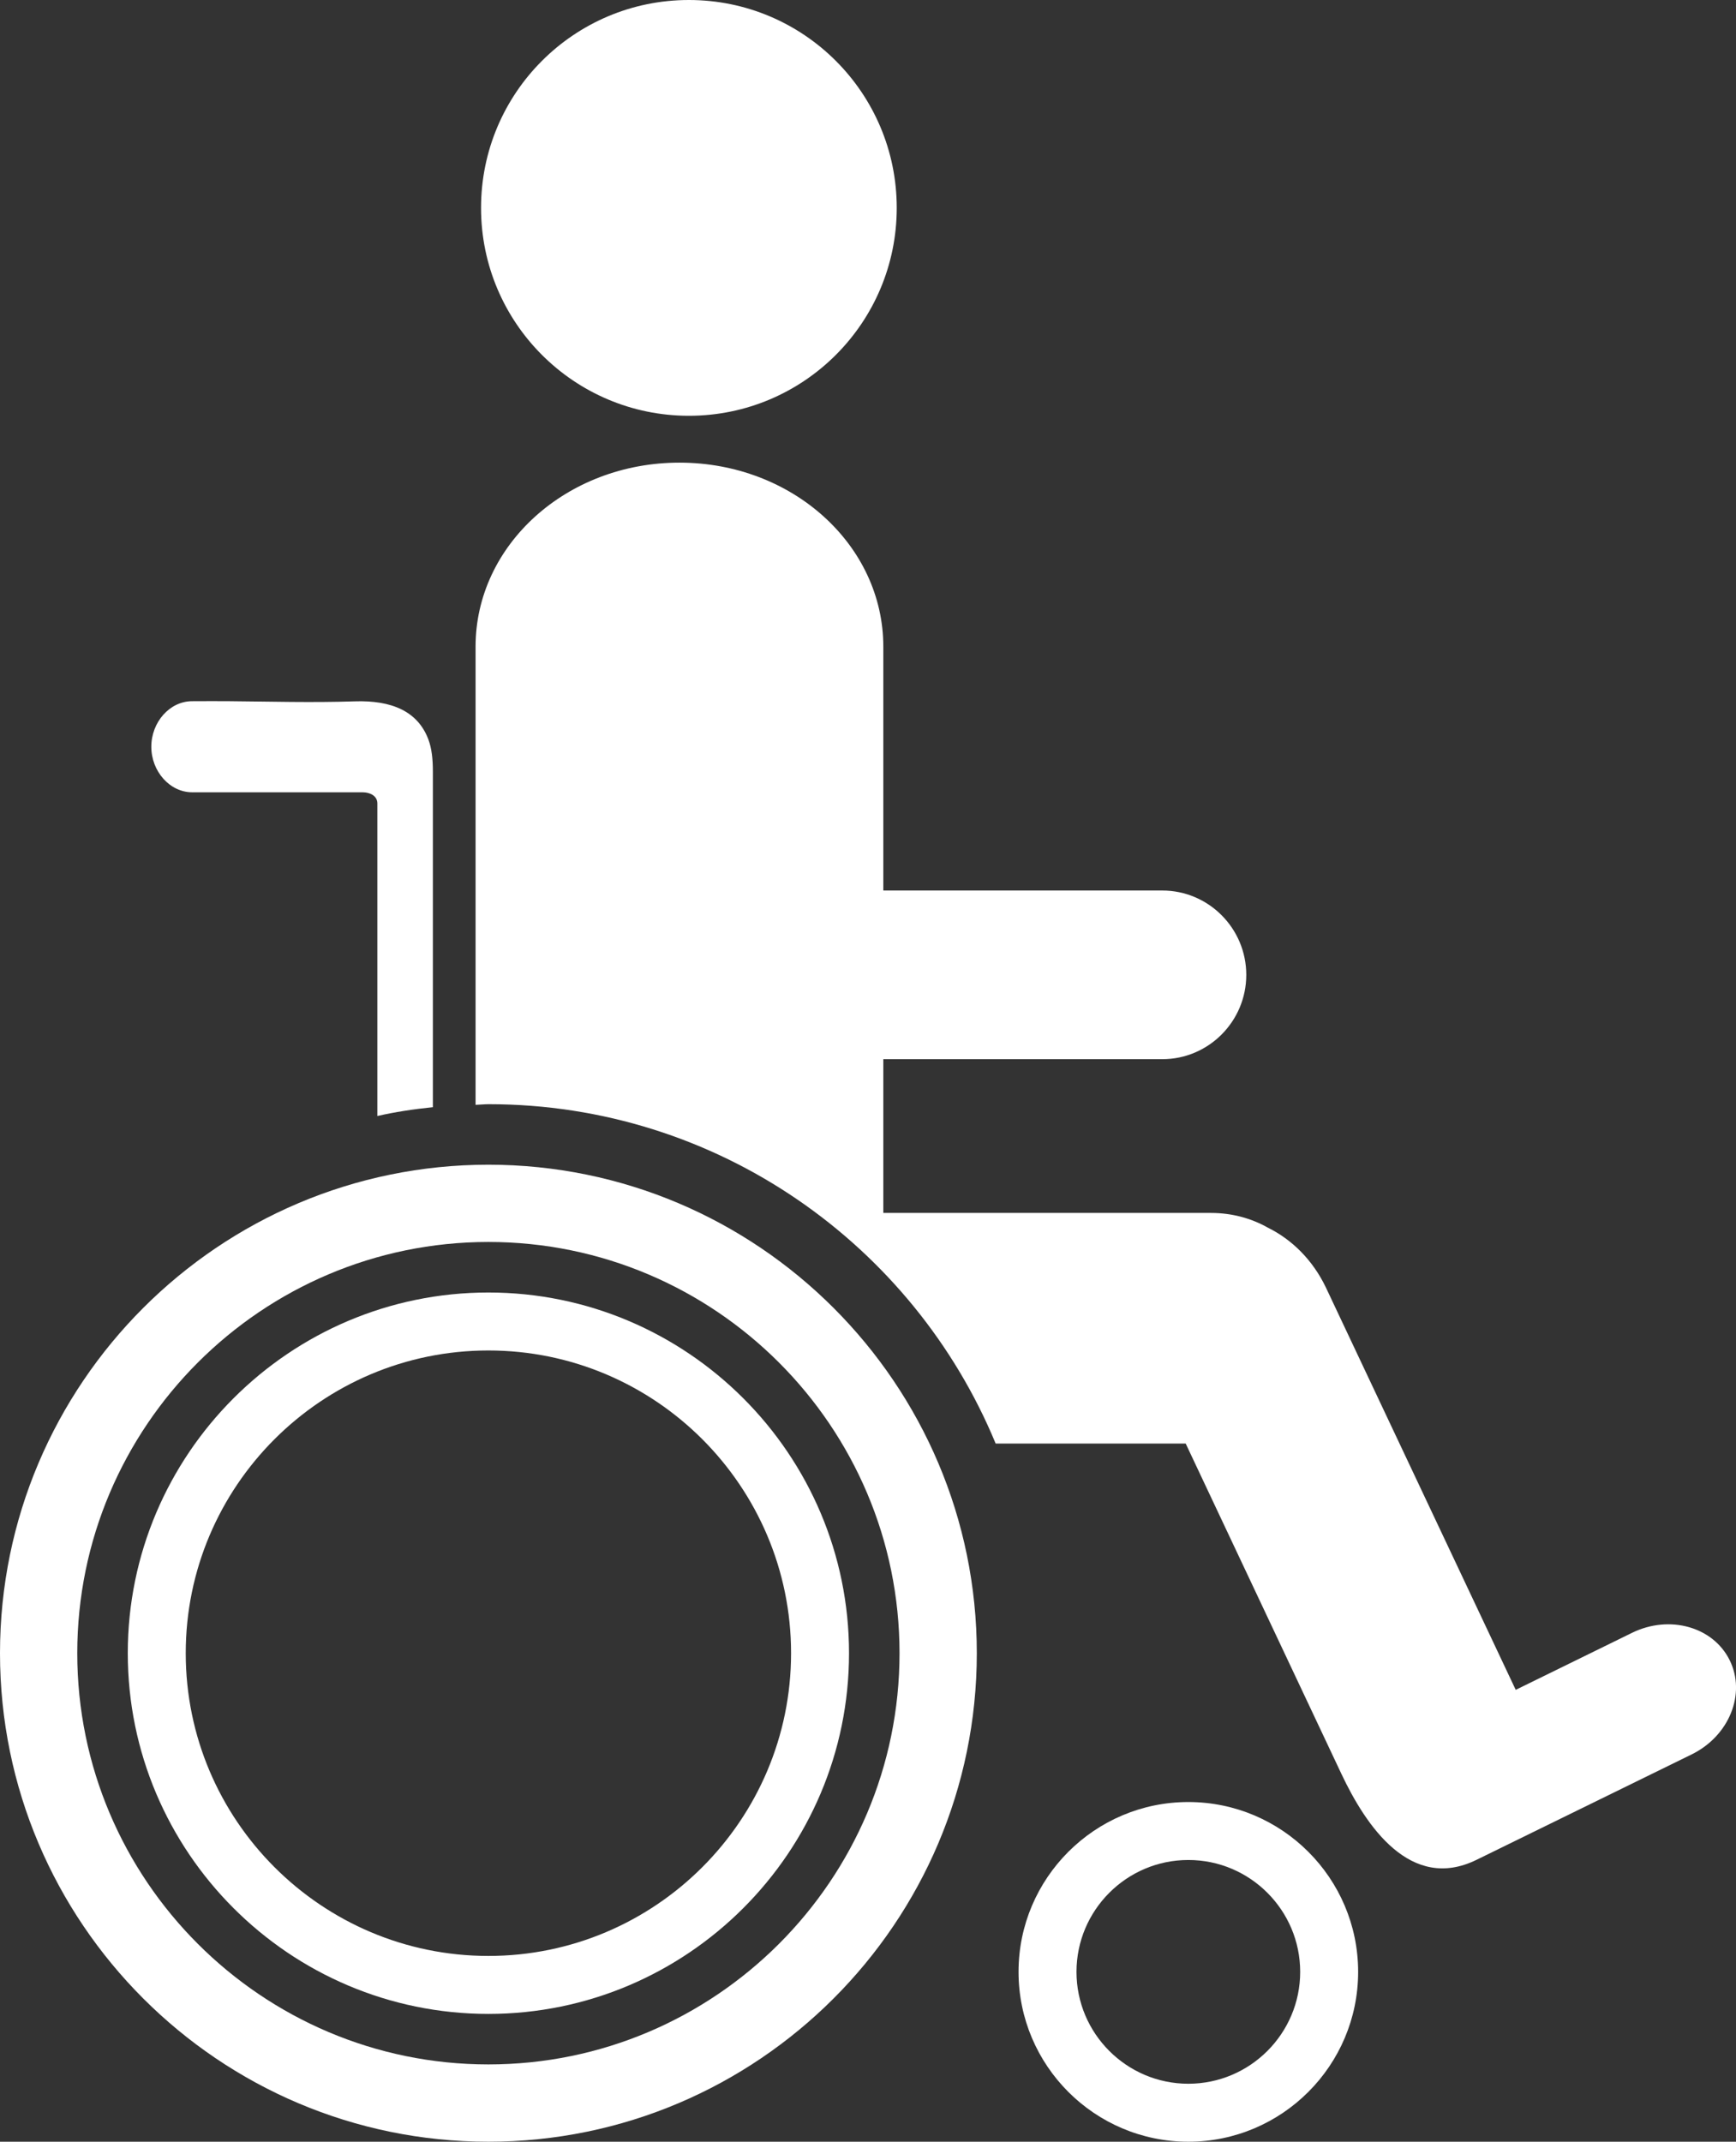 <?xml version="1.0" encoding="UTF-8" standalone="no"?><svg xmlns="http://www.w3.org/2000/svg" xmlns:xlink="http://www.w3.org/1999/xlink" fill="#000000" height="1671.7" preserveAspectRatio="xMidYMid meet" version="1" viewBox="0.0 0.0 1355.3 1671.7" width="1355.3" zoomAndPan="magnify"><rect x="0.0" y="0.0" width="1355.3" height="1671.7" fill="#333333" stroke="none"/><defs><clipPath id="a"><path d="M 795 1406 L 1061 1406 L 1061 1671.68 L 795 1671.68 Z M 795 1406"/></clipPath><clipPath id="b"><path d="M 0 909 L 763 909 L 763 1671.68 L 0 1671.68 Z M 0 909"/></clipPath><clipPath id="c"><path d="M 371 361 L 1355.32 361 L 1355.32 1459 L 371 1459 Z M 371 361"/></clipPath></defs><g><g id="change1_3"><path d="M 537.82 324.531 C 627.434 324.531 700.086 251.883 700.086 162.266 C 700.086 72.652 627.434 0 537.82 0 C 448.207 0 375.551 72.652 375.551 162.266 C 375.551 251.883 448.207 324.531 537.82 324.531" fill="#ffffff"/></g><g clip-path="url(#a)" id="change1_6"><path d="M 927.73 1626.43 C 879.59 1626.43 840.418 1587.258 840.418 1539.109 C 840.418 1490.961 879.59 1451.781 927.73 1451.781 C 975.887 1451.781 1015.059 1490.961 1015.059 1539.109 C 1015.059 1587.258 975.887 1626.43 927.73 1626.43 Z M 927.73 1406.539 C 854.641 1406.539 795.176 1466.012 795.176 1539.109 C 795.176 1612.211 854.641 1671.68 927.73 1671.68 C 1000.828 1671.68 1060.301 1612.211 1060.301 1539.109 C 1060.301 1466.012 1000.828 1406.539 927.73 1406.539" fill="#ffffff"/></g><g clip-path="url(#b)" id="change1_1"><path d="M 381.297 1611.352 C 204.309 1611.352 60.32 1467.359 60.32 1290.379 C 60.32 1113.398 204.309 969.395 381.297 969.395 C 558.281 969.395 702.266 1113.398 702.266 1290.379 C 702.266 1467.359 558.281 1611.352 381.297 1611.352 Z M 381.297 909.086 C 171.051 909.086 0 1080.129 0 1290.379 C 0 1500.629 171.051 1671.68 381.297 1671.68 C 591.543 1671.68 762.598 1500.629 762.598 1290.379 C 762.598 1080.129 591.543 909.086 381.297 909.086" fill="#ffffff"/></g><g id="change1_4"><path d="M 381.297 1526.672 C 251.004 1526.672 145.004 1420.672 145.004 1290.379 C 145.004 1160.078 251.004 1054.09 381.297 1054.09 C 511.59 1054.09 617.59 1160.078 617.59 1290.379 C 617.59 1420.672 511.59 1526.672 381.297 1526.672 Z M 381.297 1008.84 C 226.059 1008.84 99.762 1135.141 99.762 1290.379 C 99.762 1445.621 226.059 1571.918 381.297 1571.918 C 536.535 1571.918 662.832 1445.621 662.832 1290.379 C 662.832 1135.141 536.535 1008.84 381.297 1008.84" fill="#ffffff"/></g><g id="change1_5"><path d="M 150.082 618.41 L 283.09 618.41 C 288.965 618.41 294.605 621.23 294.605 627.109 L 294.605 871.086 C 307.941 868.012 322.941 865.703 337.941 864.199 C 337.941 792.395 337.941 602.809 337.941 602.301 C 337.941 592.488 337.062 584.16 334.434 577.16 C 326.133 555.09 305.66 546.469 276.836 547.422 C 243.734 548.531 210.398 547.551 177.262 547.281 C 168.156 547.199 159.117 547.309 150.02 547.309 C 132.395 547.309 118.129 563.762 118.129 582.859 C 118.129 601.961 132.457 618.41 150.082 618.41" fill="#ffffff"/></g><g clip-path="url(#c)" id="change1_2"><path d="M 1350.422 1295.961 C 1337.559 1269.738 1303.391 1260.121 1274.102 1274.488 L 1183.328 1318.98 L 1035.148 1004.98 C 1024.871 983.426 1008.48 967.465 990.09 958.371 C 976.902 950.879 961.699 946.738 945.461 946.738 L 689.609 946.738 L 689.609 826.738 L 907.355 826.738 C 943.602 826.738 972.973 797.148 972.973 760.914 C 972.973 724.668 943.602 695.074 907.355 695.074 L 689.609 695.074 L 689.609 504.75 C 689.609 425.422 618.59 361.102 530.441 361.102 C 442.297 361.102 371.273 425.422 371.273 504.75 L 371.273 862.359 C 374.605 862.277 378 861.859 381.496 861.859 C 560.242 861.859 713.145 971.738 777.309 1126.738 L 925.672 1126.738 C 925.672 1126.738 1045.789 1381.512 1047.262 1384.621 C 1066.488 1425.371 1101.262 1476.891 1152.781 1451.629 L 1320.648 1369.391 C 1349.949 1355.031 1363.289 1322.18 1350.422 1295.961" fill="#ffffff"/></g></g></svg>